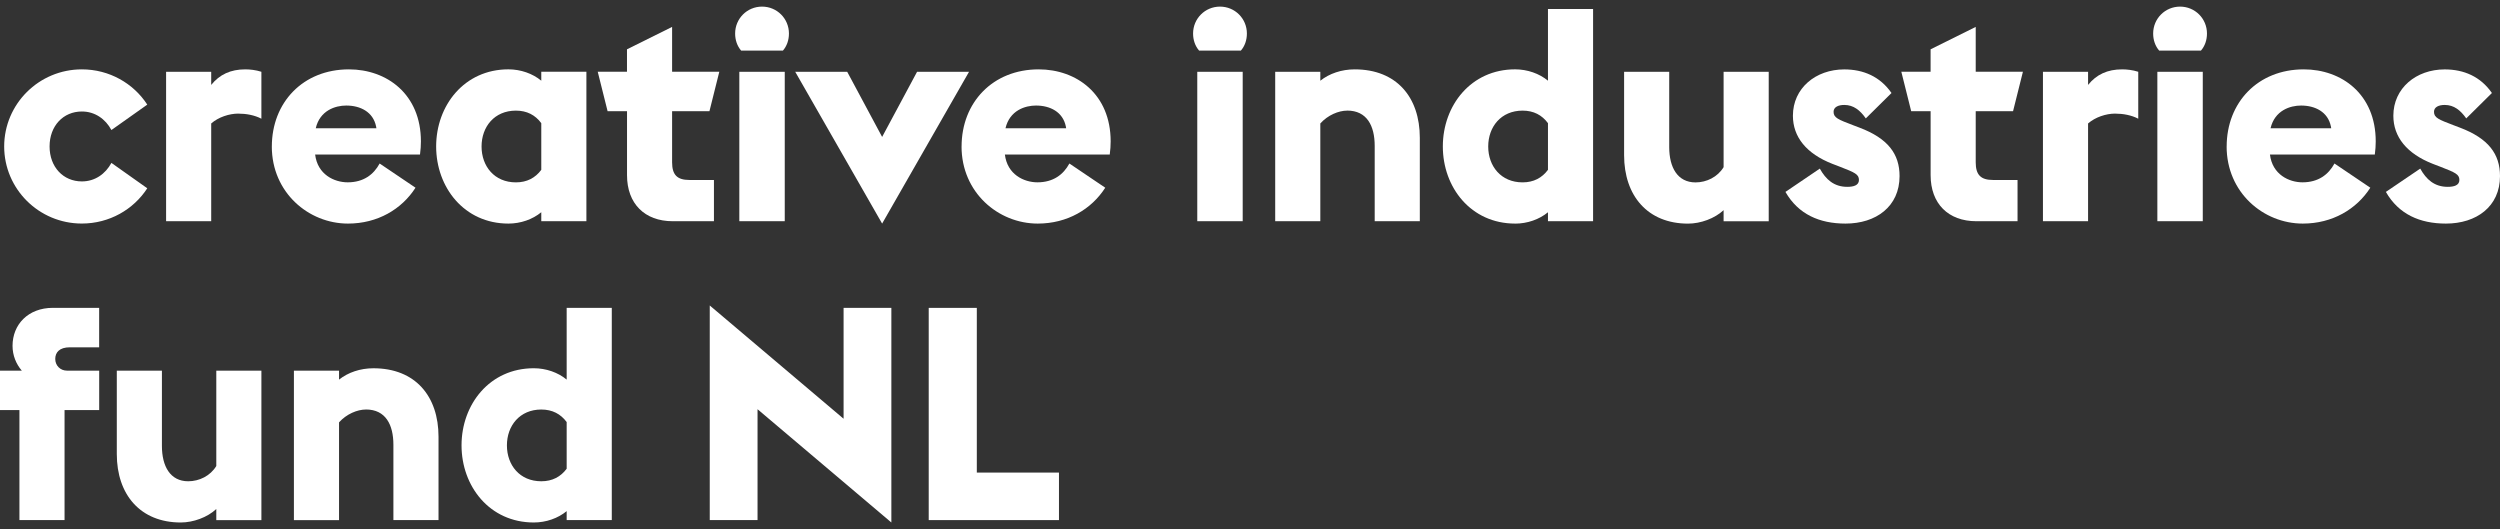<svg width="189" height="40" viewBox="0 0 189 40" fill="none" xmlns="http://www.w3.org/2000/svg">
<rect x="0" y="0" width="189" height="40" fill="#333333" stroke="none"/>
<g clip-path="url(#clip0_1450_6778)">
<path d="M0.316 11.075C0.316 7.867 2.935 5.244 6.188 5.244C8.265 5.244 10.094 6.305 11.134 7.91L8.423 9.83C7.971 8.994 7.181 8.429 6.188 8.429C4.787 8.429 3.748 9.513 3.748 11.072C3.748 12.632 4.787 13.715 6.188 13.715C7.181 13.715 7.971 13.15 8.423 12.315L11.134 14.234C10.094 15.84 8.265 16.9 6.188 16.9C2.935 16.9 0.316 14.28 0.316 11.07V11.075Z" fill="white"/>
<path d="M18.021 8.588C17.322 8.588 16.509 8.859 15.967 9.334V16.724H12.557V5.426H15.967V6.42C16.601 5.63 17.436 5.244 18.543 5.244C18.903 5.244 19.332 5.29 19.761 5.426V8.974C19.243 8.703 18.609 8.59 18.021 8.59V8.588Z" fill="white"/>
<path d="M20.551 11.075C20.551 7.754 22.899 5.244 26.379 5.244C29.248 5.244 31.821 7.12 31.821 10.689C31.821 11.006 31.798 11.343 31.752 11.683H23.824C24.006 13.197 25.27 13.784 26.285 13.784C27.483 13.784 28.249 13.197 28.701 12.361L31.412 14.191C30.372 15.817 28.543 16.903 26.308 16.903C23.326 16.903 20.549 14.554 20.549 11.072L20.551 11.075ZM28.456 9.697L28.433 9.562C28.208 8.455 27.238 7.979 26.175 7.979C25.362 7.979 24.187 8.34 23.87 9.697H28.454H28.456Z" fill="white"/>
<path d="M38.438 16.903C35.096 16.903 32.973 14.168 32.973 11.072C32.973 7.977 35.096 5.242 38.438 5.242C39.362 5.242 40.267 5.559 40.921 6.101V5.423H44.332V16.722H40.921V16.044C40.267 16.586 39.362 16.903 38.438 16.903ZM40.921 12.836V9.311C40.469 8.7 39.838 8.363 39.002 8.363C37.377 8.363 36.406 9.582 36.406 11.075C36.406 12.568 37.377 13.787 39.002 13.787C39.838 13.787 40.471 13.447 40.921 12.839V12.836Z" fill="white"/>
<path d="M47.403 13.243V8.406H45.934L45.188 5.423H47.4V3.728L50.811 2.034V5.423H54.38L53.634 8.406H50.811V12.271C50.811 13.22 51.194 13.606 52.121 13.606H53.974V16.724H50.857C48.734 16.724 47.403 15.392 47.403 13.245V13.243Z" fill="white"/>
<path d="M57.61 0.5C58.739 0.5 59.644 1.405 59.644 2.535C59.644 3.033 59.485 3.483 59.191 3.823H56.028C55.735 3.483 55.576 3.033 55.576 2.535C55.576 1.405 56.481 0.5 57.61 0.5ZM55.893 16.724V5.426H59.327V16.724H55.893Z" fill="white"/>
<path d="M69.331 5.426H73.26L66.689 16.903L60.118 5.426H64.048L66.689 10.352L69.331 5.426Z" fill="white"/>
<path d="M72.696 11.075C72.696 7.754 75.044 5.244 78.524 5.244C81.393 5.244 83.966 7.12 83.966 10.689C83.966 11.006 83.942 11.343 83.897 11.683H75.969C76.15 13.197 77.415 13.784 78.429 13.784C79.627 13.784 80.394 13.197 80.846 12.361L83.557 14.191C82.517 15.817 80.688 16.903 78.452 16.903C75.471 16.903 72.693 14.554 72.693 11.072L72.696 11.075ZM80.601 9.697L80.578 9.562C80.353 8.455 79.382 7.979 78.319 7.979C77.507 7.979 76.332 8.34 76.015 9.697H80.598H80.601Z" fill="white"/>
<path d="M92.231 0.5C93.36 0.5 94.265 1.405 94.265 2.535C94.265 3.033 94.106 3.483 93.812 3.823H90.65C90.356 3.483 90.197 3.033 90.197 2.535C90.197 1.405 91.102 0.5 92.231 0.5ZM90.514 16.724V5.426H93.948V16.724H90.514Z" fill="white"/>
<path d="M101.85 8.363C101.196 8.363 100.381 8.703 99.816 9.334V16.724H96.405V5.426H99.816V6.103C100.493 5.561 101.421 5.244 102.414 5.244C105.598 5.244 107.338 7.368 107.338 10.418V16.721H103.927V11.026C103.927 9.513 103.339 8.36 101.85 8.36V8.363Z" fill="white"/>
<path d="M114.543 16.903C111.201 16.903 109.078 14.168 109.078 11.073C109.078 7.977 111.201 5.242 114.543 5.242C115.468 5.242 116.372 5.559 117.026 6.101V0.682H120.437V16.724H117.026V16.047C116.372 16.589 115.468 16.906 114.543 16.906V16.903ZM117.026 12.836V9.311C116.574 8.7 115.943 8.363 115.108 8.363C113.483 8.363 112.509 9.582 112.509 11.075C112.509 12.568 113.48 13.787 115.108 13.787C115.943 13.787 116.577 13.447 117.026 12.839V12.836Z" fill="white"/>
<path d="M130.304 15.888C129.627 16.52 128.564 16.906 127.616 16.906C124.568 16.906 122.782 14.804 122.782 11.732V5.428H126.193V11.123C126.193 12.66 126.824 13.79 128.181 13.79C129.016 13.79 129.852 13.383 130.304 12.637V5.428H133.715V16.727H130.304V15.891V15.888Z" fill="white"/>
<path d="M139.52 16.903C137.555 16.903 135.95 16.203 134.979 14.508L137.578 12.747C138.03 13.56 138.641 14.125 139.655 14.125C140.13 14.125 140.536 14.012 140.536 13.606C140.536 13.176 140.22 13.041 139.113 12.611L138.526 12.386C136.561 11.617 135.544 10.352 135.544 8.749C135.544 6.671 137.261 5.247 139.428 5.247C140.874 5.247 142.138 5.789 142.997 7.031L141.055 8.951C140.626 8.34 140.13 7.934 139.43 7.934C138.978 7.934 138.618 8.092 138.618 8.453C138.618 8.905 138.978 9.04 140.107 9.47L140.582 9.651C142.728 10.464 143.607 11.64 143.607 13.312C143.607 15.618 141.824 16.903 139.52 16.903Z" fill="white"/>
<path d="M145.955 13.243V8.406H144.486L143.74 5.423H145.953V3.728L149.364 2.034V5.423H152.933L152.187 8.406H149.364V12.271C149.364 13.22 149.747 13.606 150.674 13.606H152.526V16.724H149.41C147.286 16.724 145.955 15.392 145.955 13.245V13.243Z" fill="white"/>
<path d="M159.912 8.588C159.212 8.588 158.4 8.859 157.858 9.334V16.724H154.447V5.426H157.858V6.42C158.492 5.63 159.327 5.244 160.433 5.244C160.794 5.244 161.223 5.29 161.652 5.426V8.974C161.133 8.703 160.5 8.59 159.912 8.59V8.588Z" fill="white"/>
<path d="M164.813 0.5C165.942 0.5 166.847 1.405 166.847 2.535C166.847 3.033 166.688 3.483 166.394 3.823H163.232C162.938 3.483 162.779 3.033 162.779 2.535C162.779 1.405 163.684 0.5 164.813 0.5ZM163.096 16.724V5.426H166.53V16.724H163.096Z" fill="white"/>
<path d="M168.336 11.075C168.336 7.754 170.684 5.244 174.163 5.244C177.032 5.244 179.605 7.12 179.605 10.689C179.605 11.006 179.582 11.343 179.536 11.683H171.608C171.79 13.197 173.054 13.784 174.069 13.784C175.267 13.784 176.033 13.197 176.486 12.361L179.196 14.191C178.157 15.817 176.327 16.903 174.092 16.903C171.11 16.903 168.333 14.554 168.333 11.072L168.336 11.075ZM176.24 9.697L176.217 9.562C175.993 8.455 175.022 7.979 173.959 7.979C173.146 7.979 171.971 8.34 171.654 9.697H176.238H176.24Z" fill="white"/>
<path d="M184.912 16.903C182.947 16.903 181.343 16.203 180.372 14.508L182.97 12.747C183.423 13.56 184.033 14.125 185.048 14.125C185.523 14.125 185.929 14.012 185.929 13.606C185.929 13.176 185.612 13.041 184.506 12.611L183.918 12.386C181.954 11.617 180.937 10.352 180.937 8.749C180.937 6.671 182.654 5.247 184.82 5.247C186.266 5.247 187.531 5.789 188.389 7.031L186.448 8.951C186.018 8.34 185.523 7.934 184.823 7.934C184.37 7.934 184.01 8.092 184.01 8.453C184.01 8.905 184.37 9.04 185.5 9.47L185.975 9.651C188.121 10.464 189 11.64 189 13.312C189 15.618 187.217 16.903 184.912 16.903Z" fill="white"/>
<path d="M1.469 31.003H0V28.02H1.648C1.219 27.524 0.948 26.867 0.948 26.144C0.948 24.538 2.123 23.273 3.996 23.273H7.496V26.256H5.284C4.494 26.256 4.177 26.64 4.177 27.138C4.177 27.636 4.56 28.02 5.059 28.02H7.499V31.003H4.88V39.318H1.469V31.003Z" fill="white"/>
<path d="M16.352 38.482C15.675 39.114 14.612 39.5 13.664 39.5C10.616 39.5 8.83 37.399 8.83 34.326V28.023H12.241V33.718C12.241 35.254 12.872 36.384 14.229 36.384C15.064 36.384 15.899 35.977 16.352 35.231V28.023H19.762V39.321H16.352V38.485V38.482Z" fill="white"/>
<path d="M27.664 30.96C27.01 30.96 26.195 31.3 25.631 31.931V39.321H22.22V28.023H25.631V28.7C26.308 28.158 27.235 27.841 28.229 27.841C31.412 27.841 33.152 29.965 33.152 33.015V39.319H29.741V33.623C29.741 32.11 29.154 30.957 27.664 30.957V30.96Z" fill="white"/>
<path d="M40.356 39.5C37.015 39.5 34.892 36.765 34.892 33.669C34.892 30.574 37.015 27.839 40.356 27.839C41.281 27.839 42.186 28.156 42.84 28.698V23.276H46.251V39.319H42.84V38.641C42.186 39.183 41.281 39.5 40.356 39.5ZM42.84 35.433V31.908C42.388 31.297 41.757 30.96 40.921 30.96C39.296 30.96 38.323 32.179 38.323 33.672C38.323 35.165 39.294 36.384 40.921 36.384C41.757 36.384 42.39 36.044 42.84 35.436V35.433Z" fill="white"/>
<path d="M67.387 39.5L57.27 30.937V39.319H53.657V23.094L63.775 31.657V23.276H67.387V39.5Z" fill="white"/>
<path d="M70.211 23.276H73.847V35.727H80.058V39.319H70.211V23.276Z" fill="white"/>
</g>
<defs>
<clipPath id="clip0_1450_6778">
<rect width="189" height="39" fill="white" transform="translate(0 0.5)"/>
</clipPath>
</defs>
</svg>
